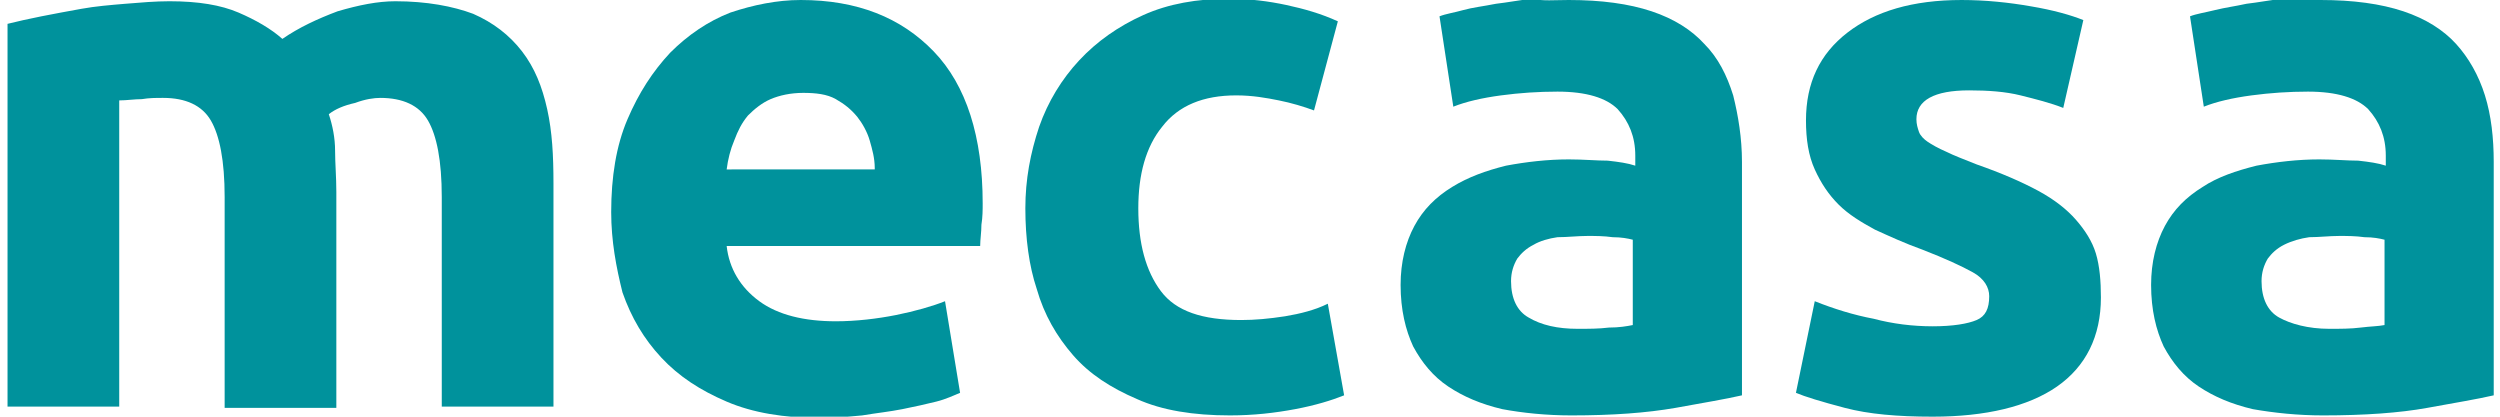 <?xml version="1.0" encoding="UTF-8"?>
<svg xmlns="http://www.w3.org/2000/svg" xmlns:xlink="http://www.w3.org/1999/xlink" version="1.1" id="Ebene_1" x="0px" y="0px" width="138px" height="23px" viewBox="0 0 198 33.2" style="enable-background:new 0 0 198 33.2;" xml:space="preserve">
<style type="text/css">
	.st0{fill:#00929C;}
</style>
<g>
	<path class="st0" d="M17.3,15.7c0-2.9-0.4-4.9-1.1-6.1s-2-1.8-3.8-1.8c-0.6,0-1.1,0-1.7,0.1C10.1,7.9,9.5,8,8.9,8v24.4H0V1.9   c0.8-0.2,1.7-0.4,2.7-0.6c1-0.2,2.1-0.4,3.2-0.6c1.1-0.2,2.3-0.3,3.5-0.4c1.2-0.1,2.4-0.2,3.5-0.2c2.3,0,4.1,0.3,5.5,0.9   c1.4,0.6,2.6,1.3,3.5,2.1c1.3-0.9,2.8-1.6,4.4-2.2c1.7-0.5,3.2-0.8,4.6-0.8c2.5,0,4.6,0.4,6.2,1c1.6,0.7,2.9,1.7,3.9,3   c1,1.3,1.6,2.8,2,4.6c0.4,1.8,0.5,3.7,0.5,5.9v17.8h-8.9V15.7c0-2.9-0.4-4.9-1.1-6.1s-2-1.8-3.8-1.8c-0.5,0-1.2,0.1-2,0.4   c-0.9,0.2-1.6,0.5-2.1,0.9c0.3,0.9,0.5,1.9,0.5,2.9s0.1,2.1,0.1,3.3v17.2h-8.9V15.7z"></path>
	<path class="st0" d="M48.1,16.9c0-2.8,0.4-5.3,1.3-7.4c0.9-2.1,2-3.8,3.4-5.3c1.4-1.4,3-2.5,4.8-3.2C59.4,0.4,61.3,0,63.2,0   c4.5,0,8,1.4,10.6,4.1c2.6,2.7,3.9,6.8,3.9,12.1c0,0.5,0,1.1-0.1,1.7c0,0.6-0.1,1.2-0.1,1.7H57.3c0.2,1.8,1.1,3.3,2.6,4.4   c1.5,1.1,3.6,1.6,6.1,1.6c1.6,0,3.3-0.2,4.8-0.5s2.9-0.7,3.9-1.1l1.2,7.3c-0.5,0.2-1.1,0.5-1.9,0.7c-0.8,0.2-1.7,0.4-2.7,0.6   c-1,0.2-2,0.3-3.2,0.5c-1.1,0.1-2.2,0.2-3.4,0.2c-2.8,0-5.3-0.4-7.4-1.3s-3.8-2-5.2-3.5c-1.4-1.5-2.4-3.2-3.1-5.2   C48.5,21.3,48.1,19.2,48.1,16.9z M69.1,13.4c0-0.8-0.2-1.5-0.4-2.2c-0.2-0.7-0.6-1.4-1-1.9c-0.5-0.6-1-1-1.7-1.4   c-0.7-0.4-1.6-0.5-2.6-0.5c-1,0-1.9,0.2-2.6,0.5c-0.7,0.3-1.3,0.8-1.8,1.3c-0.5,0.6-0.8,1.2-1.1,2c-0.3,0.7-0.5,1.5-0.6,2.3H69.1z"></path>
	<path class="st0" d="M81.1,16.6c0-2.3,0.4-4.4,1.1-6.5c0.7-2,1.8-3.8,3.2-5.3s3.1-2.7,5.1-3.6c2-0.9,4.3-1.3,6.8-1.3   c1.7,0,3.2,0.2,4.6,0.5s2.8,0.7,4.1,1.3l-1.9,7.1c-0.8-0.3-1.8-0.6-2.8-0.8c-1-0.2-2.1-0.4-3.4-0.4c-2.6,0-4.6,0.8-5.9,2.5   c-1.3,1.6-1.9,3.8-1.9,6.5c0,2.8,0.6,5,1.8,6.6c1.2,1.6,3.3,2.3,6.4,2.3c1.1,0,2.2-0.1,3.5-0.3c1.2-0.2,2.4-0.5,3.4-1l1.3,7.3   c-1,0.4-2.3,0.8-3.9,1.1s-3.3,0.5-5.2,0.5c-2.9,0-5.4-0.4-7.4-1.3c-2.1-0.9-3.8-2-5.1-3.5c-1.3-1.5-2.3-3.2-2.9-5.3   C81.4,21.2,81.1,19,81.1,16.6z"></path>
	<path class="st0" d="M124.4,0c2.6,0,4.8,0.3,6.6,0.9c1.8,0.6,3.2,1.5,4.2,2.6c1.1,1.1,1.8,2.5,2.3,4.1c0.4,1.6,0.7,3.4,0.7,5.3   v18.6c-1.3,0.3-3.1,0.6-5.3,1c-2.3,0.4-5,0.6-8.3,0.6c-2,0-3.9-0.2-5.5-0.5c-1.7-0.4-3.1-1-4.3-1.8c-1.2-0.8-2.1-1.9-2.8-3.2   c-0.6-1.3-1-2.9-1-4.9c0-1.8,0.4-3.4,1.1-4.7c0.7-1.3,1.7-2.3,3-3.1s2.7-1.3,4.3-1.7c1.6-0.3,3.3-0.5,5-0.5c1.2,0,2.2,0.1,3.1,0.1   c0.9,0.1,1.6,0.2,2.2,0.4v-0.8c0-1.5-0.5-2.7-1.4-3.7c-0.9-0.9-2.5-1.4-4.8-1.4c-1.5,0-3,0.1-4.5,0.3c-1.5,0.2-2.8,0.5-3.8,0.9   l-1.1-7.2c0.5-0.2,1.2-0.3,1.9-0.5s1.6-0.3,2.6-0.5c0.9-0.1,1.9-0.3,2.9-0.4C122.3,0.1,123.3,0,124.4,0z M125.1,26.2   c0.9,0,1.7,0,2.5-0.1c0.8,0,1.4-0.1,1.9-0.2v-6.8c-0.4-0.1-0.9-0.2-1.6-0.2c-0.7-0.1-1.4-0.1-2-0.1c-0.8,0-1.6,0.1-2.4,0.1   c-0.7,0.1-1.4,0.3-1.9,0.6c-0.6,0.3-1,0.7-1.3,1.1c-0.3,0.5-0.5,1.1-0.5,1.8c0,1.4,0.5,2.4,1.4,2.9   C122.2,25.9,123.5,26.2,125.1,26.2z"></path>
	<path class="st0" d="M153.4,26c1.6,0,2.8-0.2,3.5-0.5c0.7-0.3,1-0.9,1-1.9c0-0.7-0.4-1.4-1.3-1.9c-0.9-0.5-2.2-1.1-4-1.8   c-1.4-0.5-2.7-1.1-3.8-1.6c-1.1-0.6-2.1-1.2-2.9-2c-0.8-0.8-1.4-1.7-1.9-2.8s-0.7-2.4-0.7-3.9c0-3,1.1-5.3,3.3-7   c2.2-1.7,5.2-2.6,9.1-2.6c1.9,0,3.8,0.2,5.5,0.5c1.8,0.3,3.2,0.7,4.2,1.1l-1.6,7c-1-0.4-2.2-0.7-3.4-1c-1.2-0.3-2.6-0.4-4.1-0.4   c-2.8,0-4.2,0.8-4.2,2.3c0,0.4,0.1,0.7,0.2,1c0.1,0.3,0.4,0.6,0.7,0.8s0.8,0.5,1.5,0.8c0.6,0.3,1.4,0.6,2.4,1   c2,0.7,3.6,1.4,4.9,2.1c1.3,0.7,2.3,1.5,3,2.3c0.7,0.8,1.3,1.7,1.6,2.7c0.3,1,0.4,2.2,0.4,3.5c0,3.1-1.2,5.5-3.5,7.1   c-2.3,1.6-5.7,2.4-9.9,2.4c-2.8,0-5.1-0.2-7-0.7c-1.9-0.5-3.2-0.9-3.9-1.2l1.5-7.3c1.5,0.6,3.1,1.1,4.7,1.4   C150.2,25.8,151.8,26,153.4,26z"></path>
	<path class="st0" d="M184.3,0c2.6,0,4.8,0.3,6.6,0.9c1.8,0.6,3.2,1.5,4.2,2.6s1.8,2.5,2.3,4.1s0.7,3.4,0.7,5.3v18.6   c-1.3,0.3-3.1,0.6-5.3,1s-5,0.6-8.3,0.6c-2,0-3.9-0.2-5.6-0.5c-1.7-0.4-3.1-1-4.3-1.8c-1.2-0.8-2.1-1.9-2.8-3.2   c-0.6-1.3-1-2.9-1-4.9c0-1.8,0.4-3.4,1.1-4.7c0.7-1.3,1.7-2.3,3-3.1c1.2-0.8,2.7-1.3,4.3-1.7c1.6-0.3,3.3-0.5,5-0.5   c1.2,0,2.2,0.1,3.1,0.1c0.9,0.1,1.6,0.2,2.2,0.4v-0.8c0-1.5-0.5-2.7-1.4-3.7c-0.9-0.9-2.5-1.4-4.8-1.4c-1.5,0-3,0.1-4.5,0.3   c-1.5,0.2-2.8,0.5-3.8,0.9l-1.1-7.2c0.5-0.2,1.2-0.3,2-0.5c0.8-0.2,1.6-0.3,2.5-0.5c0.9-0.1,1.9-0.3,2.9-0.4S183.2,0,184.3,0z    M185,26.2c0.9,0,1.7,0,2.5-0.1s1.4-0.1,1.9-0.2v-6.8c-0.4-0.1-0.9-0.2-1.6-0.2c-0.7-0.1-1.4-0.1-2-0.1c-0.8,0-1.6,0.1-2.4,0.1   c-0.7,0.1-1.4,0.3-2,0.6c-0.6,0.3-1,0.7-1.3,1.1c-0.3,0.5-0.5,1.1-0.5,1.8c0,1.4,0.5,2.4,1.4,2.9S183.3,26.2,185,26.2z"></path>
</g>
</svg>

